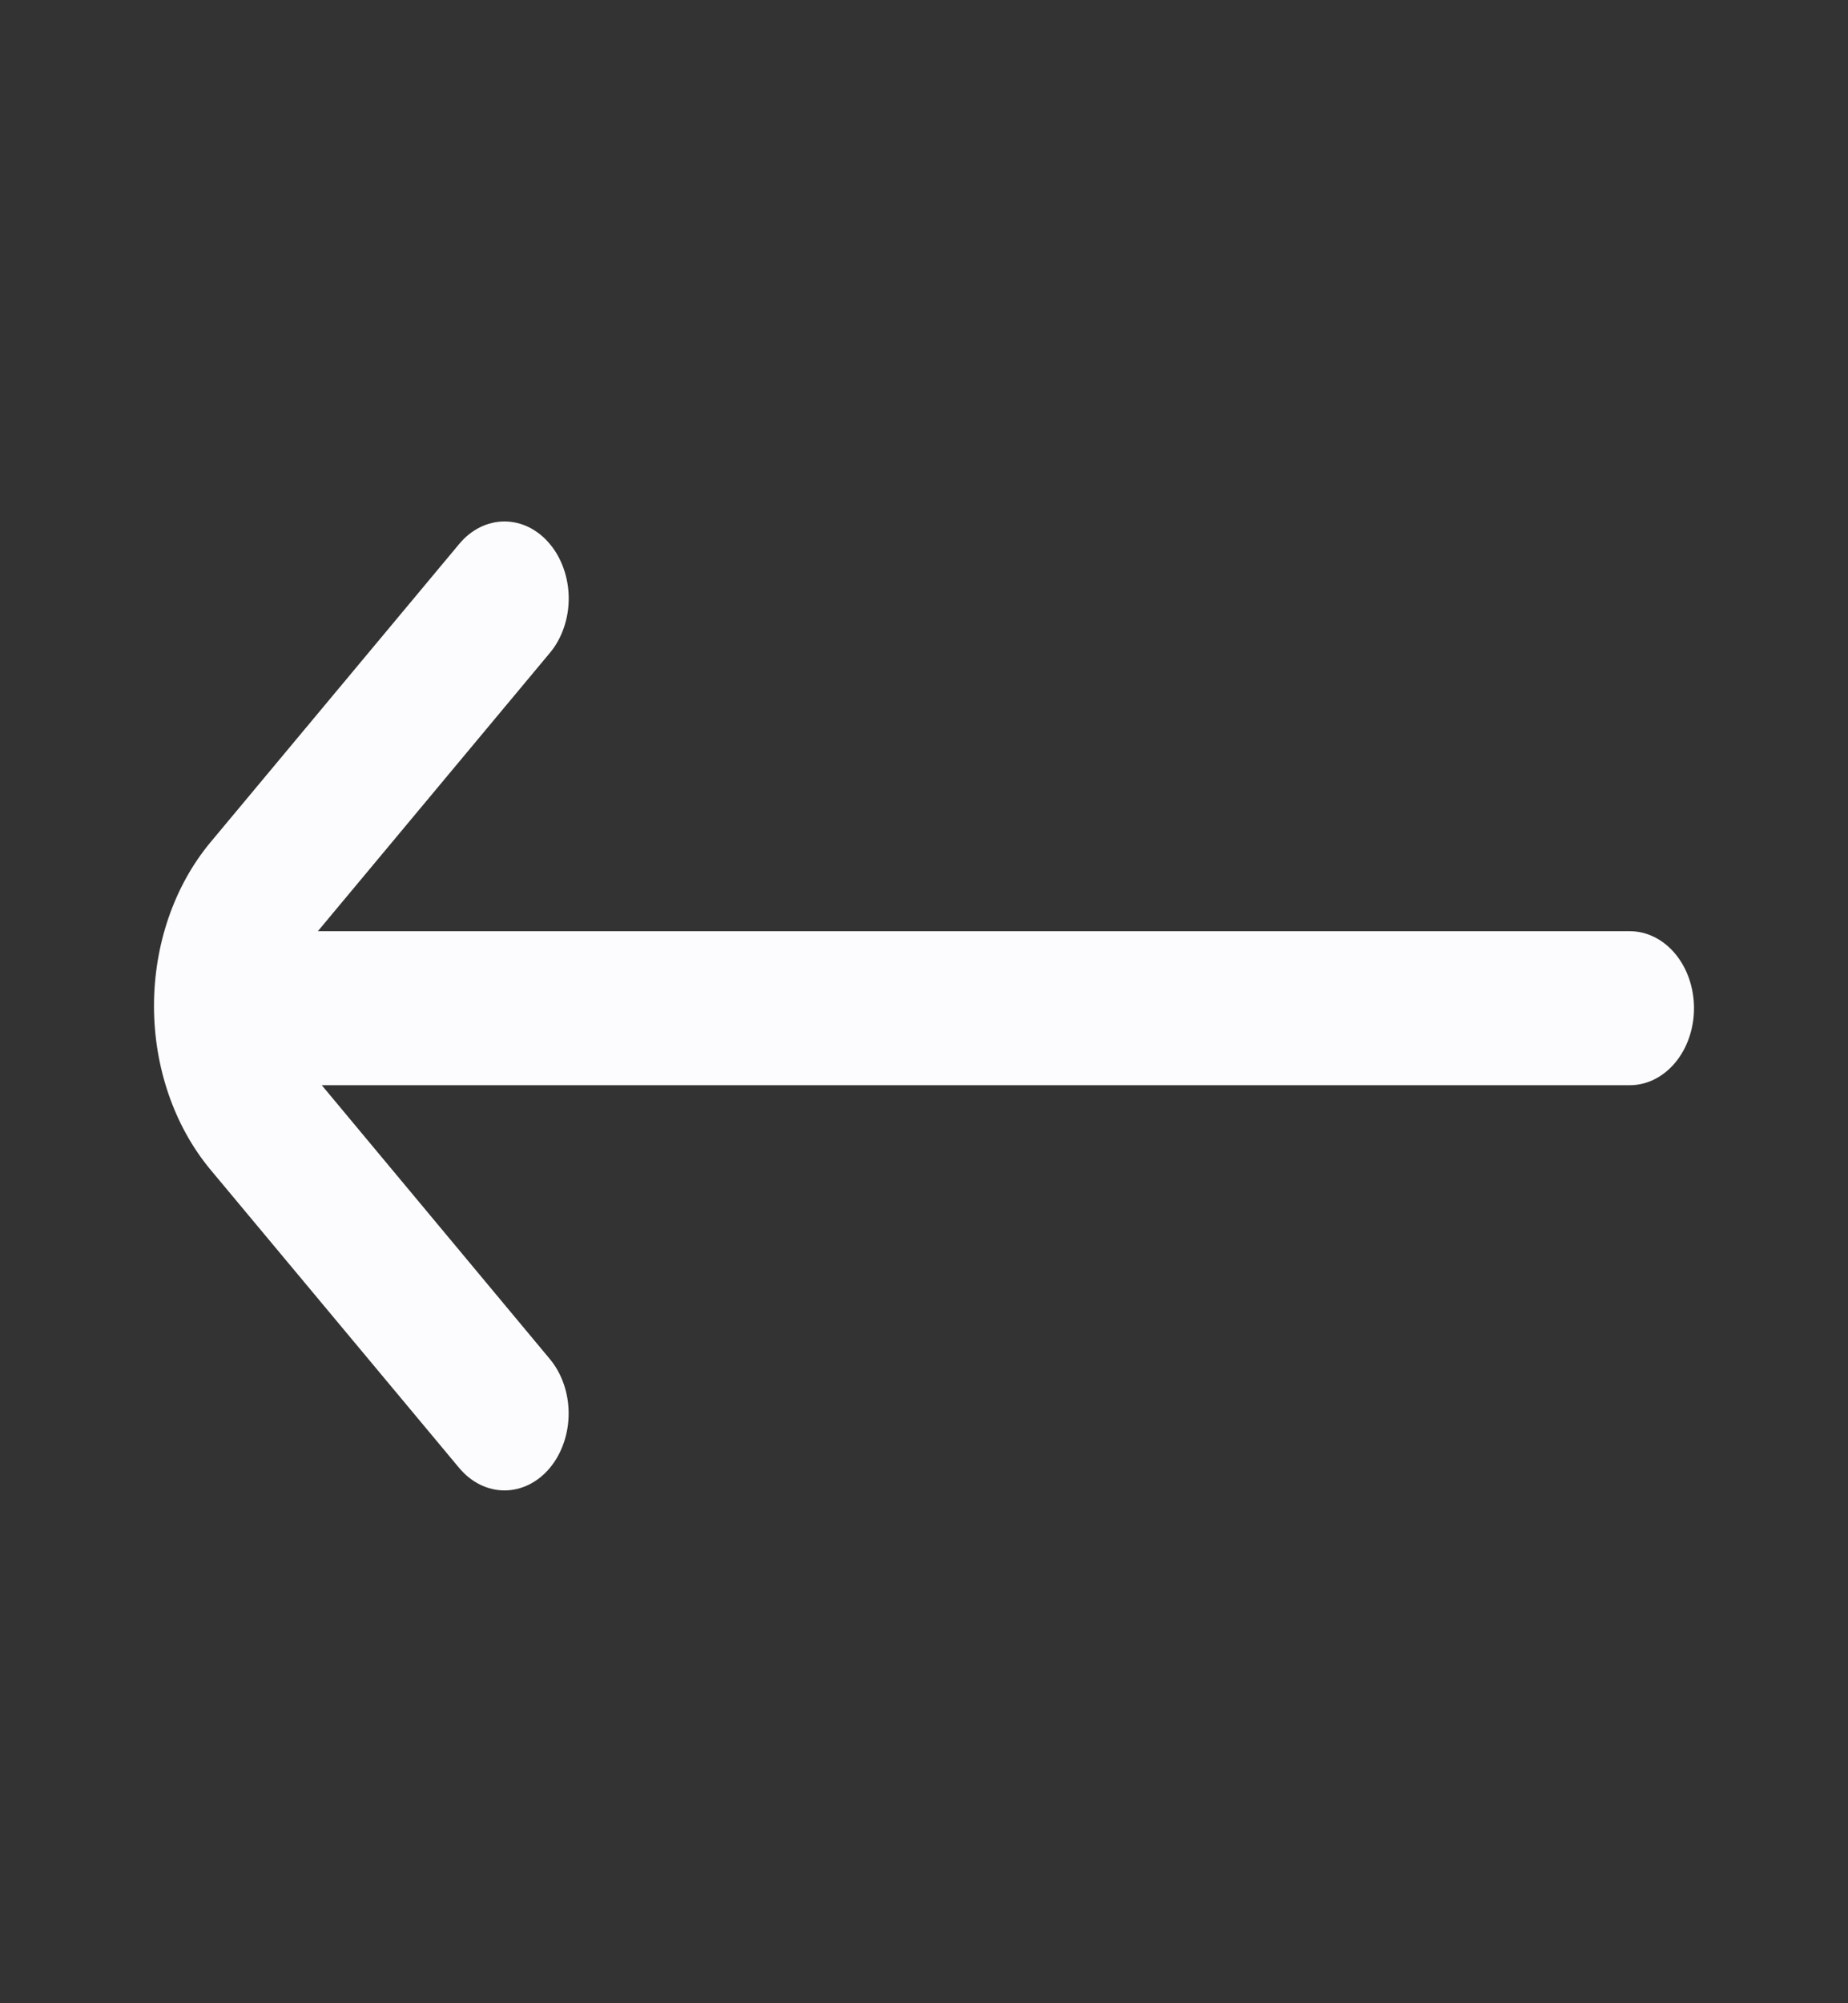 <svg width="24" height="26" viewBox="0 0 24 26" fill="none" xmlns="http://www.w3.org/2000/svg">
    <rect x="0" y="0" width="24" height="26" fill="#333333" stroke="none"/>
    <path d="M2.73 15.177L5.963 19.052C6.119 19.239 6.331 19.344 6.552 19.344C6.773 19.344 6.985 19.239 7.141 19.052C7.297 18.864 7.385 18.61 7.385 18.345C7.385 18.08 7.297 17.826 7.141 17.639L4.179 14.085L21.167 14.085C21.388 14.085 21.6 13.979 21.756 13.792C21.912 13.605 22 13.351 22 13.085V13.085C22 12.82 21.912 12.566 21.756 12.379C21.6 12.192 21.388 12.086 21.167 12.086L4.128 12.086L7.141 8.474C7.219 8.382 7.28 8.271 7.322 8.15C7.364 8.029 7.386 7.899 7.386 7.767C7.386 7.636 7.364 7.506 7.322 7.385C7.28 7.264 7.219 7.153 7.141 7.061C6.985 6.873 6.773 6.768 6.552 6.768C6.331 6.768 6.119 6.873 5.963 7.061L2.73 10.936C2.262 11.5 2 12.262 2 13.057C2 13.851 2.263 14.614 2.73 15.177Z" fill="#FCFCFE"/>
</svg>
